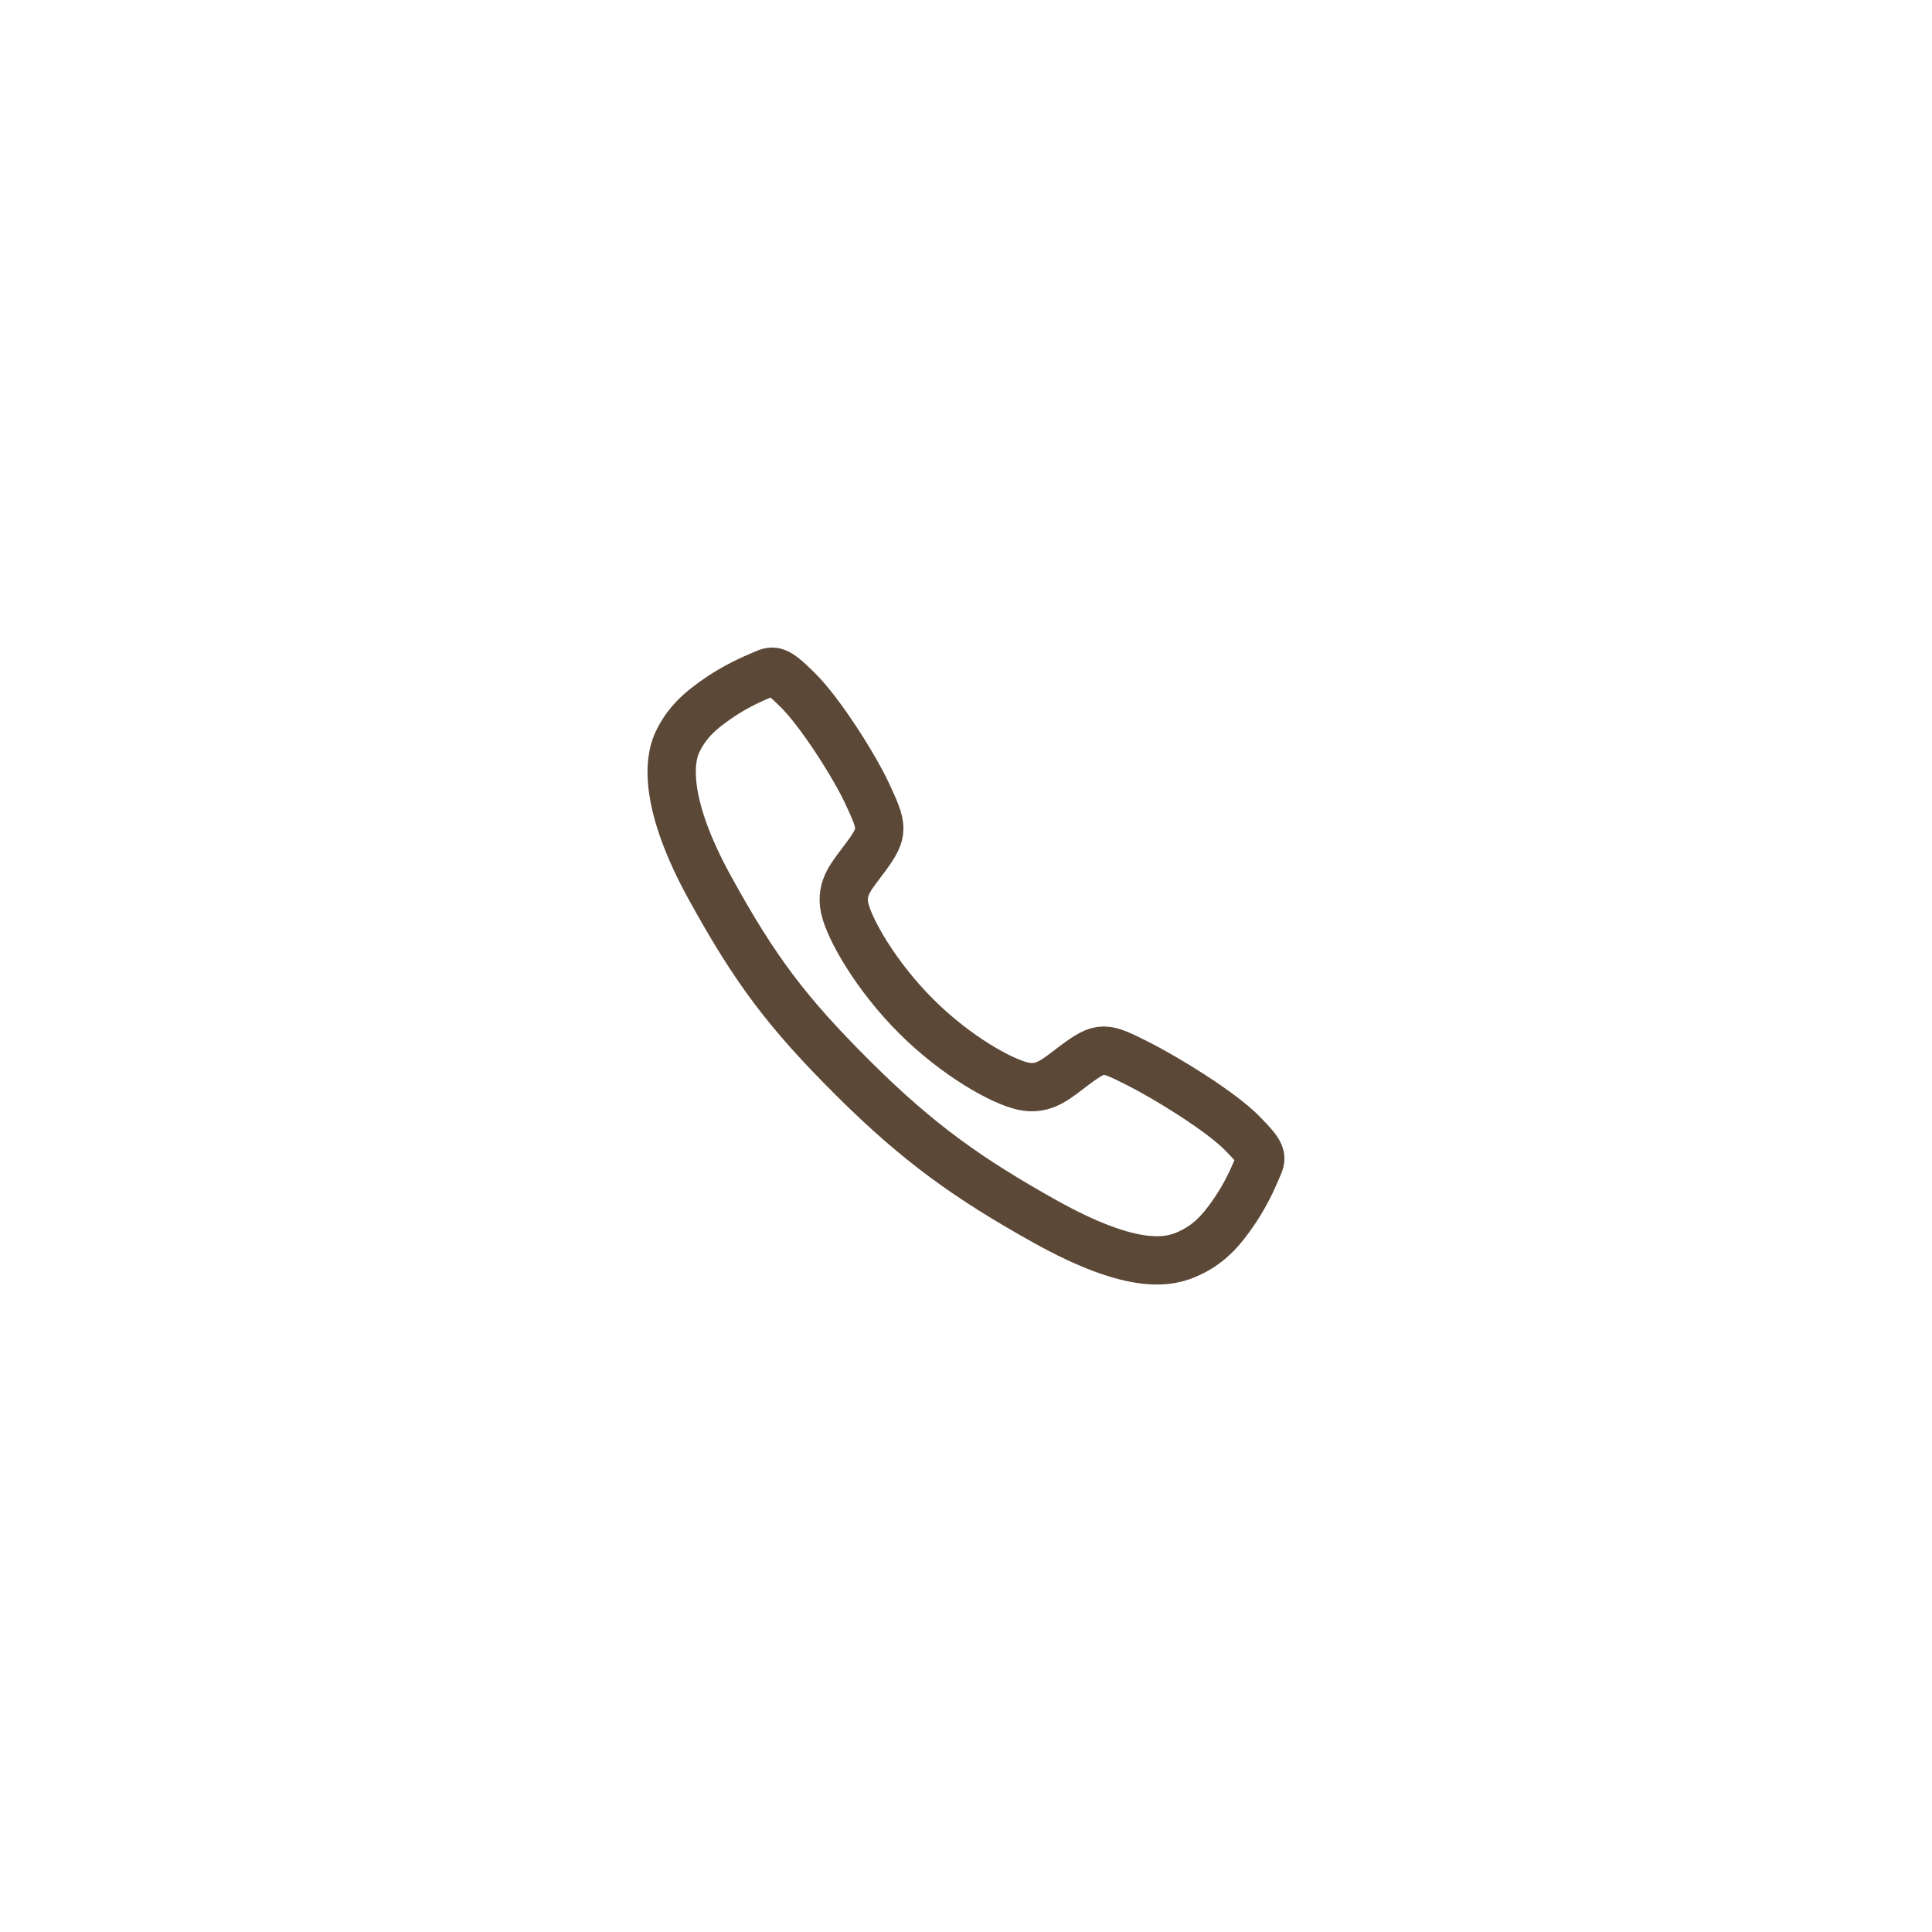<?xml version="1.0" encoding="UTF-8"?> <svg xmlns="http://www.w3.org/2000/svg" width="80" height="80" viewBox="0 0 80 80" fill="none"><g filter="url(#filter0_d_494_4112)"><circle cx="40" cy="35" r="30" fill="white"></circle><path d="M51.426 41.914C50.496 40.977 48.242 39.608 47.149 39.057C45.725 38.34 45.608 38.281 44.489 39.113C43.742 39.668 43.246 40.163 42.372 39.977C41.499 39.791 39.6 38.74 37.938 37.083C36.276 35.426 35.164 33.472 34.977 32.602C34.79 31.731 35.294 31.241 35.844 30.492C36.618 29.438 36.56 29.262 35.898 27.838C35.381 26.731 33.973 24.498 33.032 23.572C32.026 22.578 32.026 22.754 31.377 23.023C30.849 23.246 30.342 23.516 29.864 23.83C28.926 24.453 28.406 24.971 28.042 25.748C27.678 26.526 27.515 28.348 29.394 31.762C31.273 35.176 32.591 36.921 35.32 39.642C38.049 42.364 40.147 43.827 43.214 45.547C47.009 47.672 48.464 47.258 49.244 46.895C50.024 46.531 50.544 46.016 51.168 45.078C51.483 44.6 51.754 44.094 51.976 43.566C52.246 42.92 52.422 42.92 51.426 41.914Z" stroke="#5C4837" stroke-width="2" stroke-miterlimit="10"></path></g><defs><filter id="filter0_d_494_4112" x="0" y="0" width="80" height="80" filterUnits="userSpaceOnUse" color-interpolation-filters="sRGB"><feFlood flood-opacity="0" result="BackgroundImageFix"></feFlood><feColorMatrix in="SourceAlpha" type="matrix" values="0 0 0 0 0 0 0 0 0 0 0 0 0 0 0 0 0 0 127 0" result="hardAlpha"></feColorMatrix><feOffset dy="5"></feOffset><feGaussianBlur stdDeviation="5"></feGaussianBlur><feComposite in2="hardAlpha" operator="out"></feComposite><feColorMatrix type="matrix" values="0 0 0 0 0.361 0 0 0 0 0.282 0 0 0 0 0.216 0 0 0 0.05 0"></feColorMatrix><feBlend mode="normal" in2="BackgroundImageFix" result="effect1_dropShadow_494_4112"></feBlend><feBlend mode="normal" in="SourceGraphic" in2="effect1_dropShadow_494_4112" result="shape"></feBlend></filter></defs></svg> 
